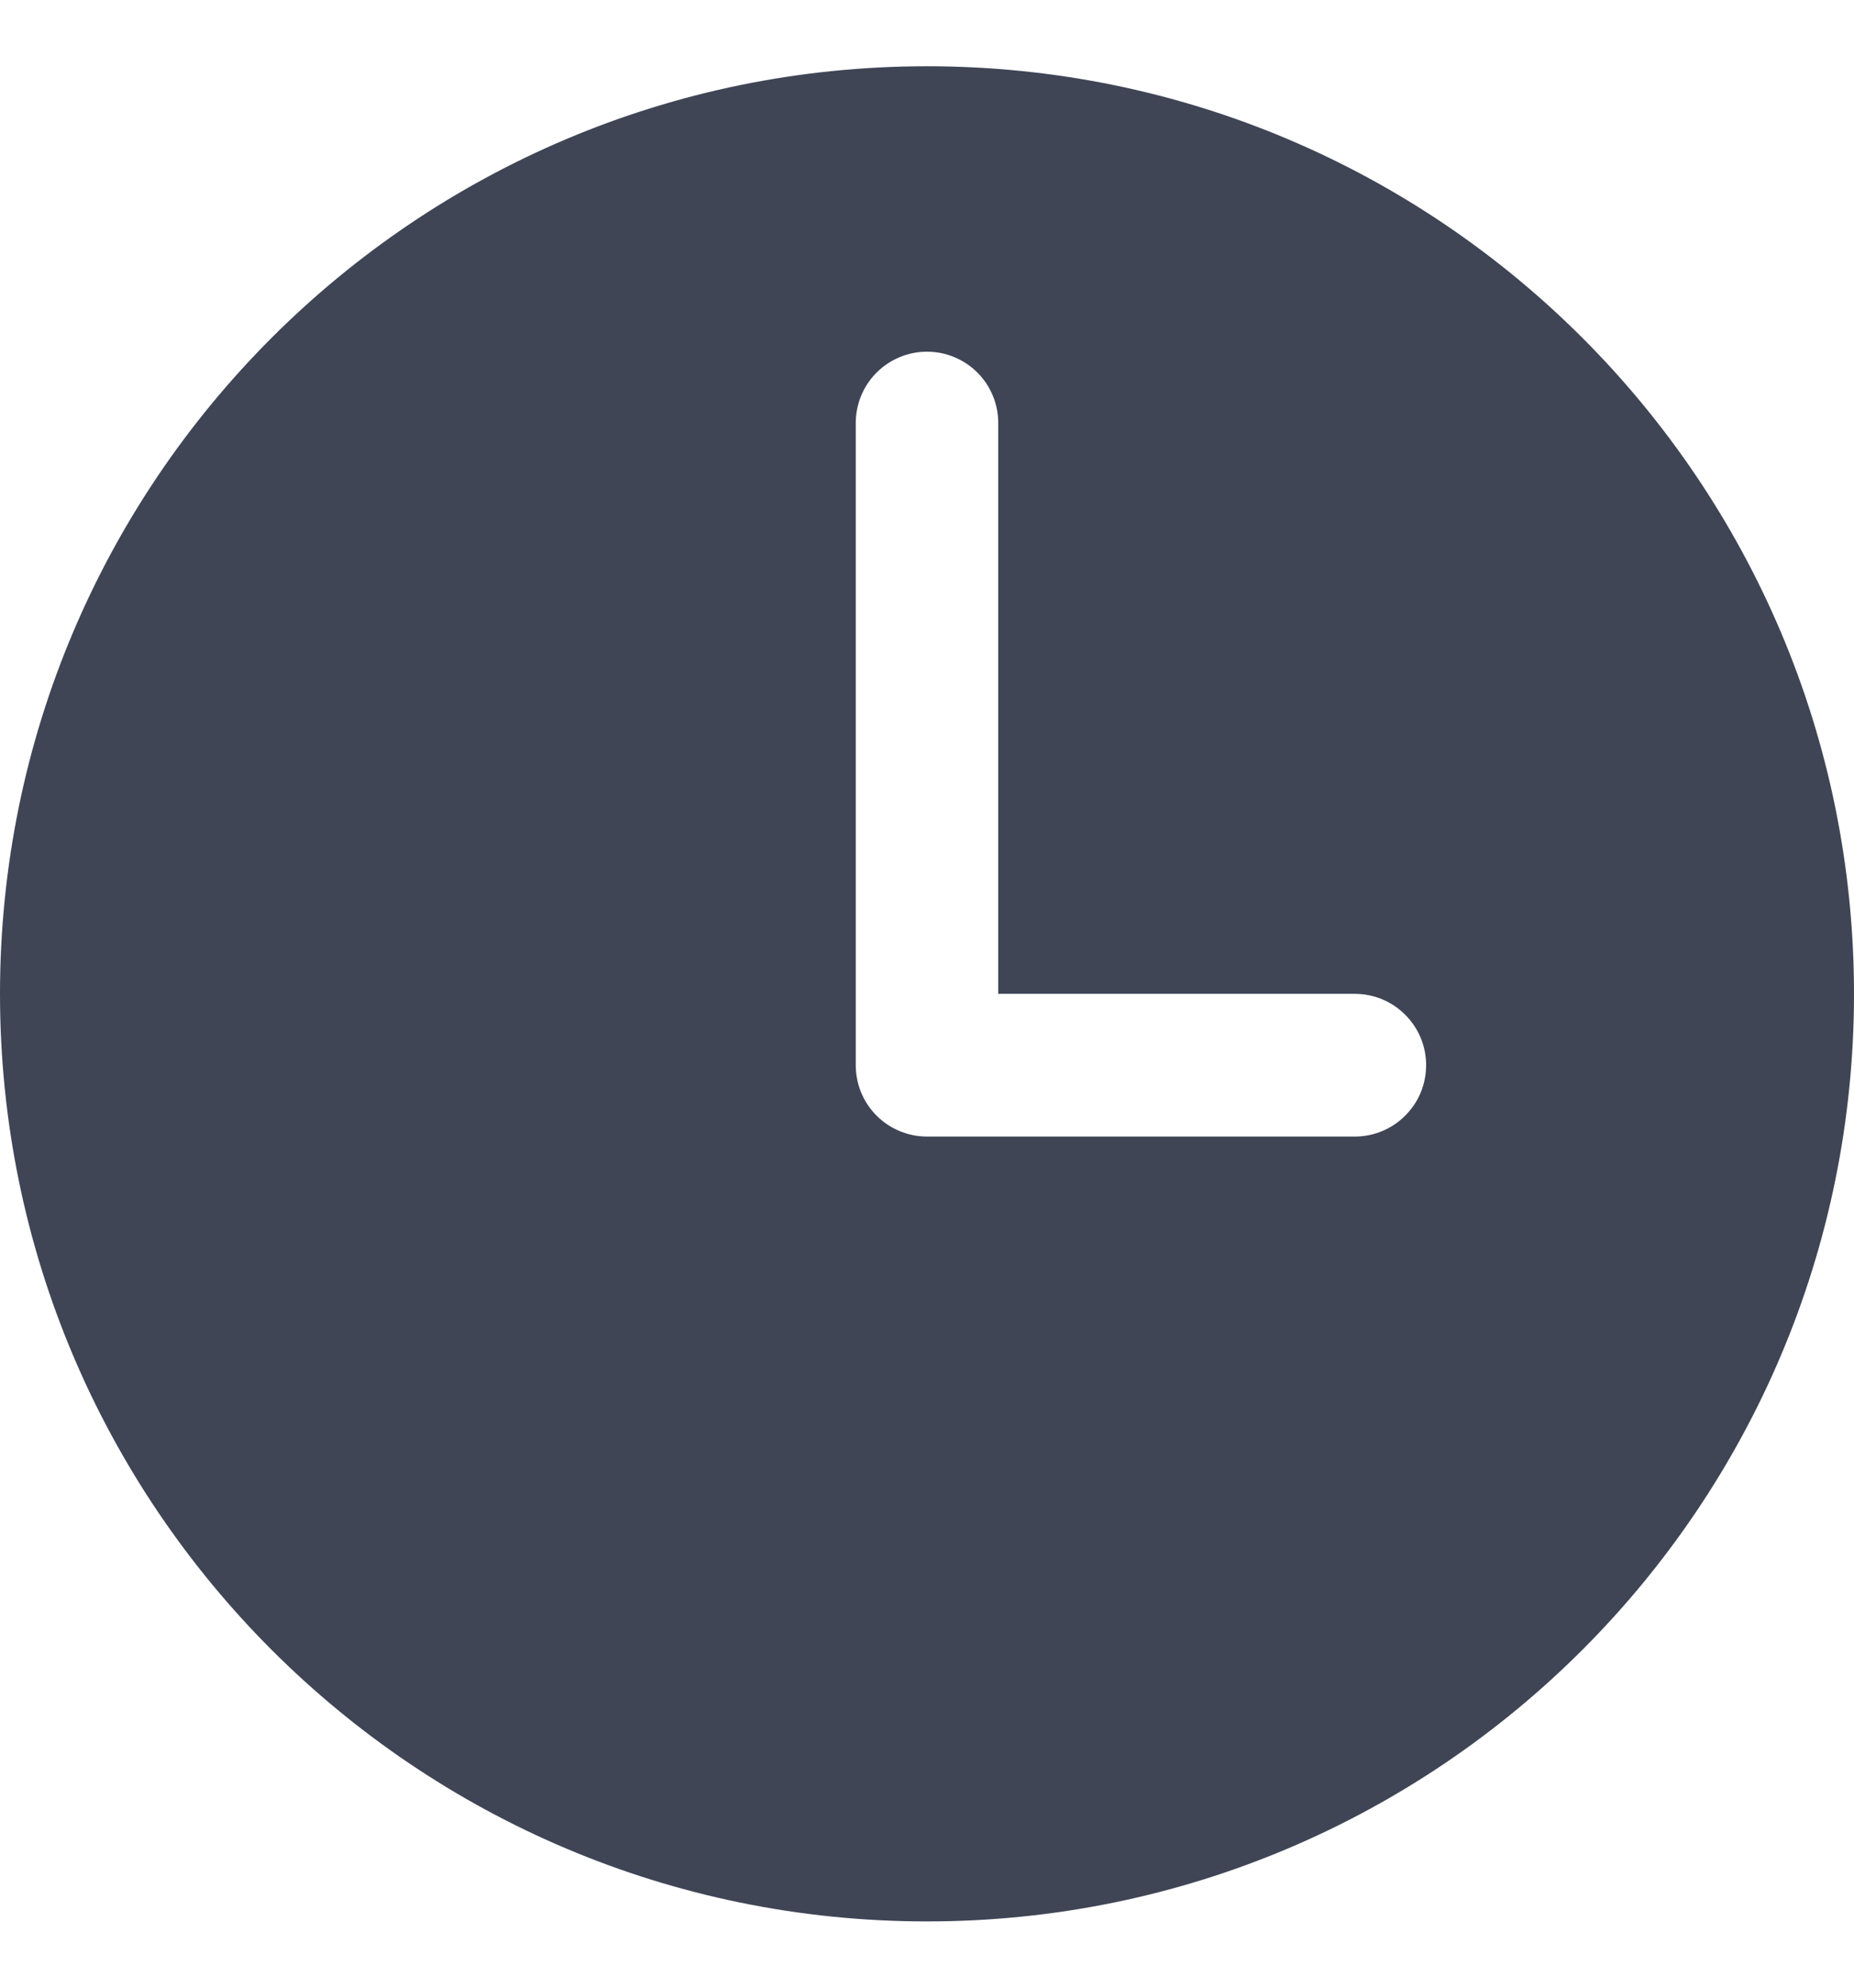 <svg width="14" height="15" viewBox="0 0 14 15" fill="none" xmlns="http://www.w3.org/2000/svg">
<path d="M7 0.5C3.134 0.5 0 3.634 0 7.5C0 11.366 3.134 14.5 7 14.5C10.866 14.5 14 11.366 14 7.5C14 3.634 10.866 0.5 7 0.5ZM10.231 8.577H7C6.857 8.577 6.72 8.52 6.619 8.419C6.518 8.318 6.462 8.181 6.462 8.038V3.192C6.462 3.05 6.518 2.913 6.619 2.812C6.72 2.711 6.857 2.654 7 2.654C7.143 2.654 7.28 2.711 7.381 2.812C7.482 2.913 7.538 3.05 7.538 3.192V7.5H10.231C10.374 7.5 10.511 7.557 10.611 7.658C10.713 7.759 10.769 7.896 10.769 8.038C10.769 8.181 10.713 8.318 10.611 8.419C10.511 8.52 10.374 8.577 10.231 8.577Z" fill="#3F4555"/>
</svg>
